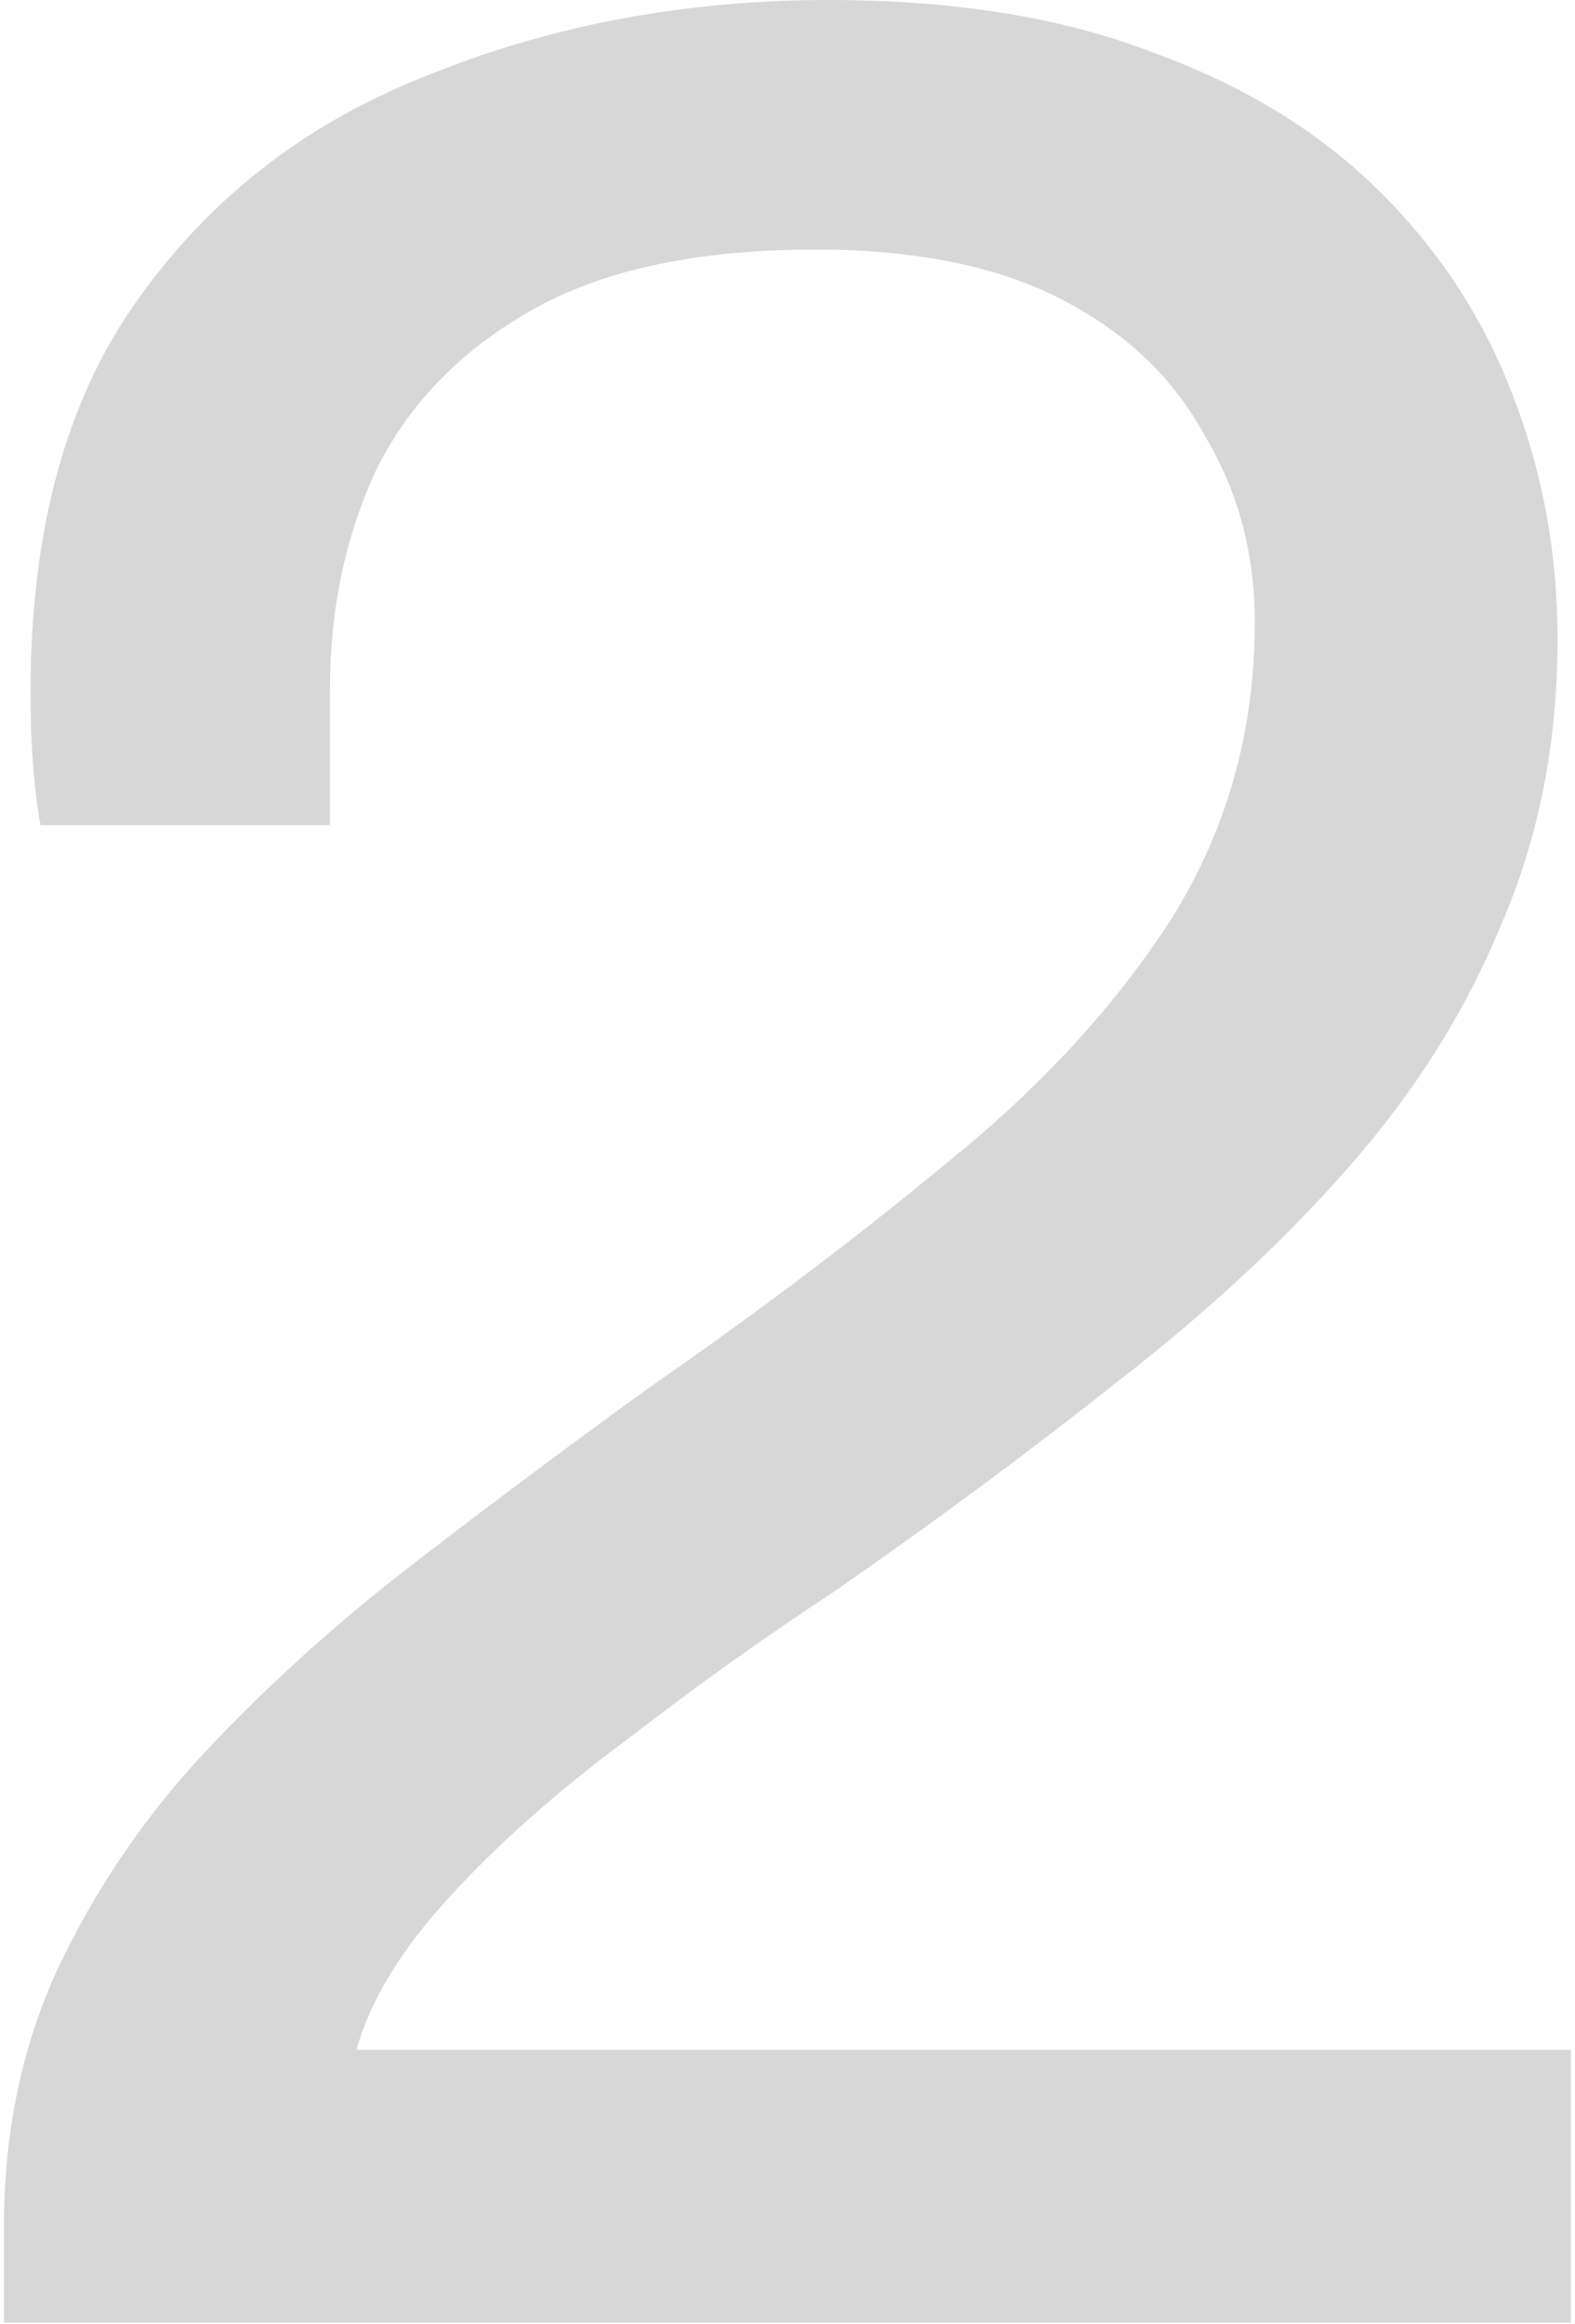 <svg width="303" height="447" viewBox="0 0 303 447" fill="none" xmlns="http://www.w3.org/2000/svg">
<path d="M0.76 446.72V428.16C0.76 410.24 4.173 393.813 11 378.88C18.253 363.52 27.64 349.653 39.16 337.28C51.106 324.48 64.546 312.32 79.48 300.8C94.413 289.28 109.56 277.973 124.92 266.88C145.826 252.373 165.026 237.867 182.52 223.36C200.44 208.853 214.733 193.28 225.4 176.64C236.066 159.573 241.4 140.587 241.4 119.68C241.4 106.453 238.2 94.507 231.8 83.84C225.826 72.747 216.653 64 204.28 57.6C191.906 51.2 176.12 48 156.92 48C134.306 48 116.173 51.84 102.52 59.52C88.866 67.2 78.84 77.44 72.44 90.24C66.466 103.04 63.48 117.12 63.48 132.48V158.72H7.8C7.373 156.587 6.946 153.387 6.52 149.12C6.093 144.427 5.88 139.093 5.88 133.12C5.88 101.547 12.92 76.16 27 56.96C41.08 37.333 59.853 23.04 83.32 14.08C106.786 4.693 132.173 0 159.48 0C183.8 0 204.706 3.413 222.2 10.24C239.693 16.64 254.2 25.6 265.72 37.12C277.24 48.64 285.773 61.867 291.32 76.8C296.866 91.307 299.64 106.667 299.64 122.88C299.64 142.933 296.013 161.28 288.76 177.92C281.933 194.56 272.12 210.133 259.32 224.64C246.946 238.72 232.226 252.373 215.16 265.6C198.52 278.827 180.386 292.267 160.76 305.92C147.106 314.88 133.666 324.48 120.44 334.72C107.213 344.533 95.906 354.56 86.52 364.8C77.133 375.04 71.16 384.853 68.6 394.24H302.2V446.72H0.76Z" fill="#D7D7D7"/>
</svg>
